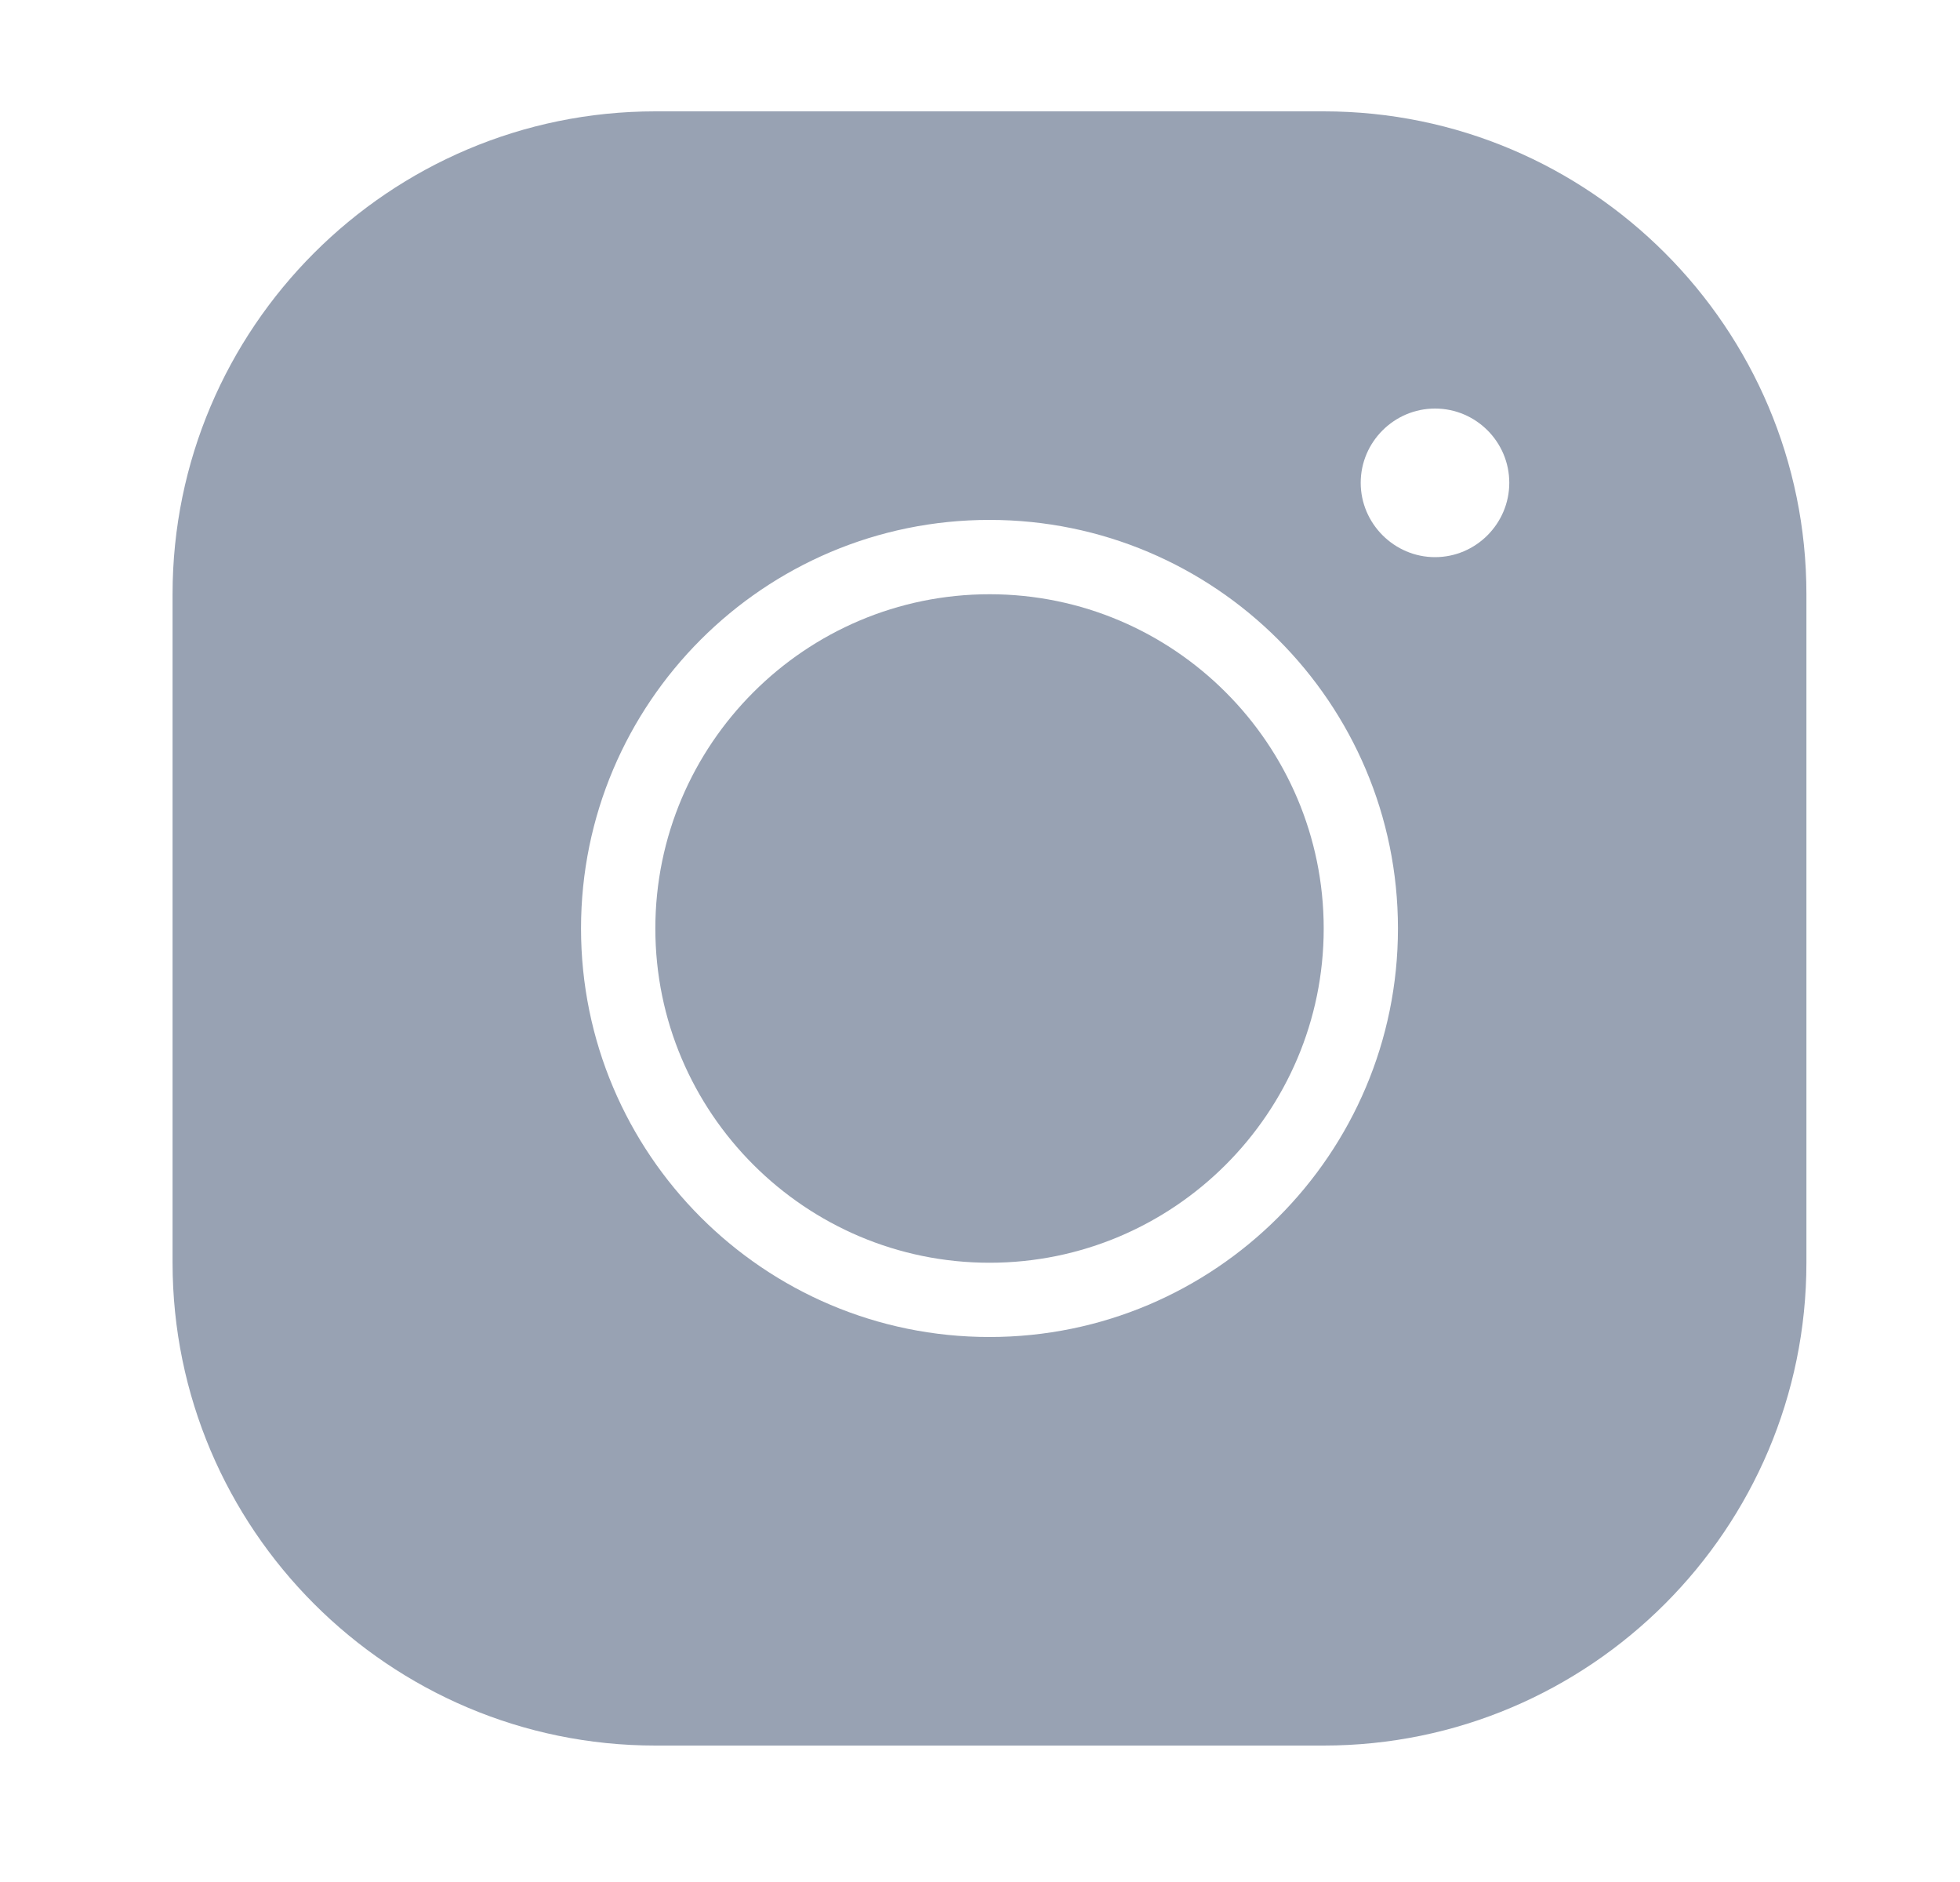 <svg width="25" height="24" viewBox="0 0 25 24" fill="none" xmlns="http://www.w3.org/2000/svg">
<path d="M16.884 1.42H8.359C4.964 1.42 2.201 4.182 2.201 7.577V16.102C2.201 19.497 4.964 22.26 8.359 22.26H16.884C20.279 22.26 23.041 19.497 23.041 16.102V7.577C23.041 4.182 20.279 1.42 16.884 1.42ZM12.621 17.05C9.746 17.05 7.411 14.715 7.411 11.84C7.411 8.965 9.746 6.63 12.621 6.63C15.496 6.63 17.831 8.965 17.831 11.84C17.831 14.715 15.496 17.05 12.621 17.05ZM18.304 7.105C17.784 7.105 17.356 6.677 17.356 6.157C17.356 5.635 17.784 5.21 18.304 5.21C18.826 5.21 19.251 5.635 19.251 6.157C19.251 6.677 18.826 7.105 18.304 7.105Z" fill="#98A2B3"/>
<path d="M16.884 11.841C16.884 14.191 14.972 16.103 12.622 16.103C10.272 16.103 8.359 14.191 8.359 11.841C8.359 9.491 10.272 7.578 12.622 7.578C14.972 7.578 16.884 9.491 16.884 11.841Z" fill="#98A2B3"/>
</svg>
